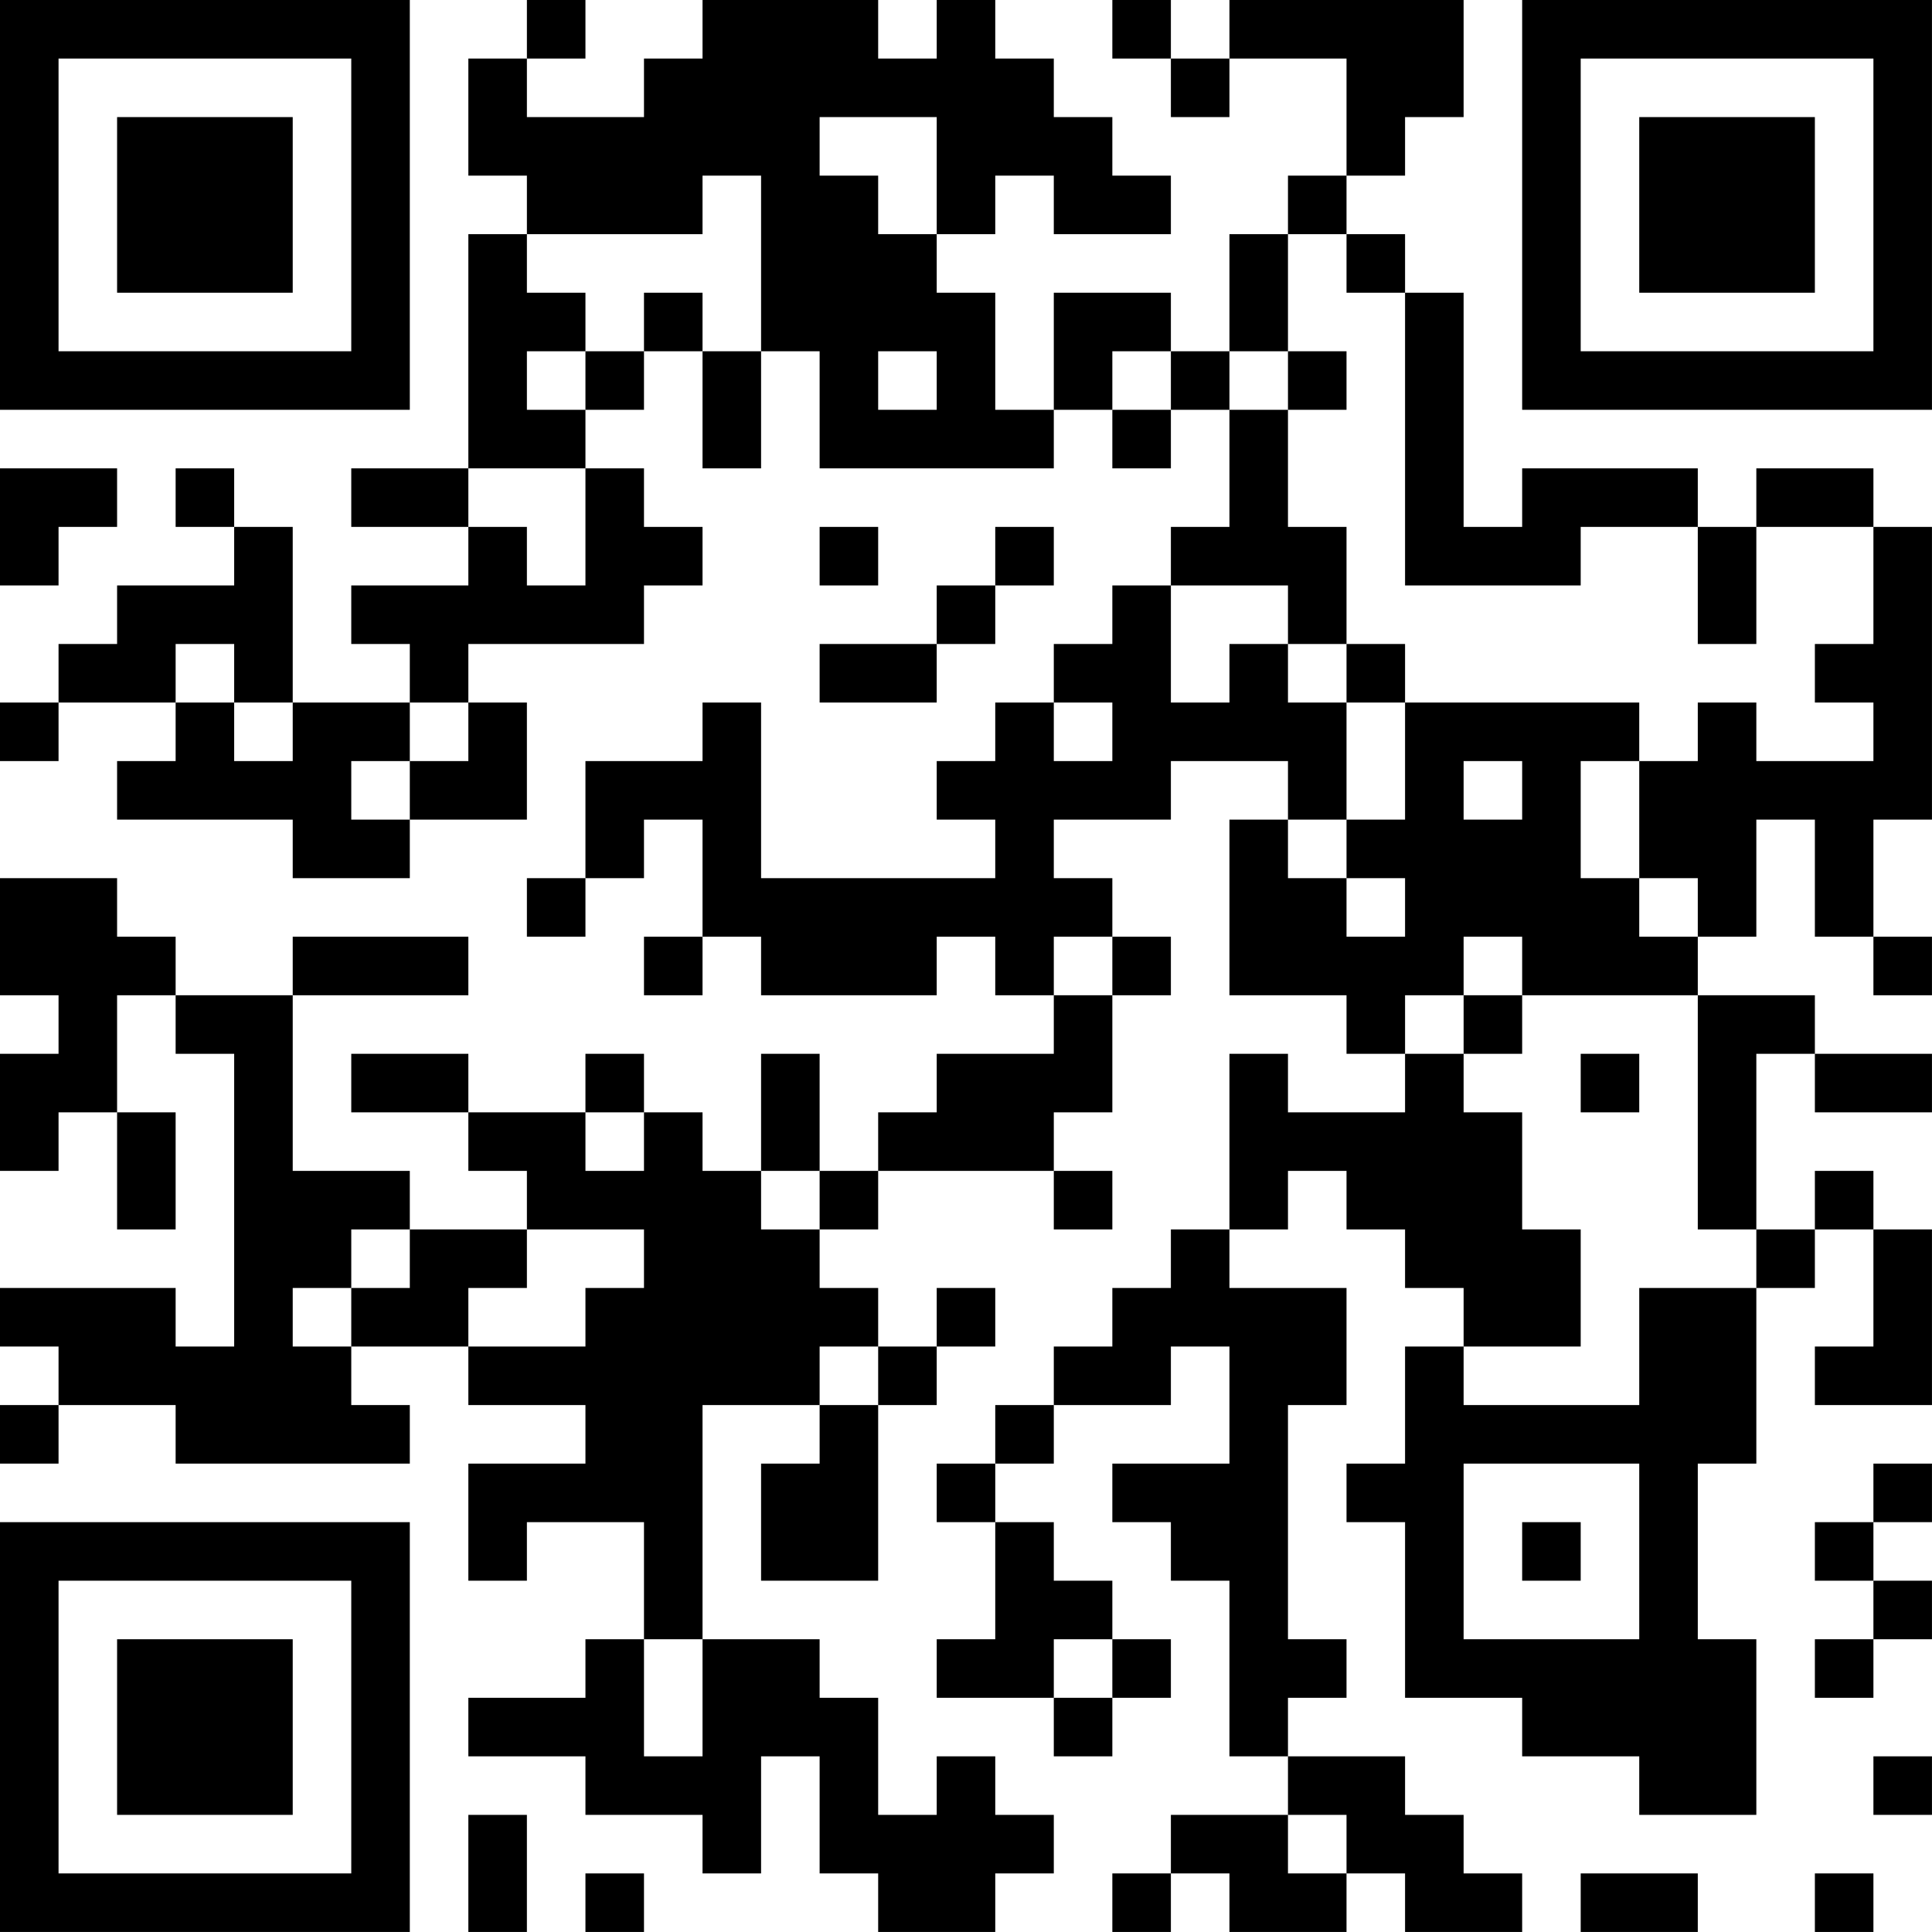 <?xml version="1.0" encoding="UTF-8"?>
<svg xmlns="http://www.w3.org/2000/svg" version="1.1" width="400" height="400" viewBox="0 0 400 400"><rect x="0" y="0" width="400" height="400" fill="#ffffff"/><g transform="scale(12.121)"><g transform="translate(0,0)"><path fill-rule="evenodd" d="M9 0L9 1L8 1L8 3L9 3L9 4L8 4L8 8L6 8L6 9L8 9L8 10L6 10L6 11L7 11L7 12L5 12L5 9L4 9L4 8L3 8L3 9L4 9L4 10L2 10L2 11L1 11L1 12L0 12L0 13L1 13L1 12L3 12L3 13L2 13L2 14L5 14L5 15L7 15L7 14L9 14L9 12L8 12L8 11L11 11L11 10L12 10L12 9L11 9L11 8L10 8L10 7L11 7L11 6L12 6L12 8L13 8L13 6L14 6L14 8L18 8L18 7L19 7L19 8L20 8L20 7L21 7L21 9L20 9L20 10L19 10L19 11L18 11L18 12L17 12L17 13L16 13L16 14L17 14L17 15L13 15L13 12L12 12L12 13L10 13L10 15L9 15L9 16L10 16L10 15L11 15L11 14L12 14L12 16L11 16L11 17L12 17L12 16L13 16L13 17L16 17L16 16L17 16L17 17L18 17L18 18L16 18L16 19L15 19L15 20L14 20L14 18L13 18L13 20L12 20L12 19L11 19L11 18L10 18L10 19L8 19L8 18L6 18L6 19L8 19L8 20L9 20L9 21L7 21L7 20L5 20L5 17L8 17L8 16L5 16L5 17L3 17L3 16L2 16L2 15L0 15L0 17L1 17L1 18L0 18L0 20L1 20L1 19L2 19L2 21L3 21L3 19L2 19L2 17L3 17L3 18L4 18L4 23L3 23L3 22L0 22L0 23L1 23L1 24L0 24L0 25L1 25L1 24L3 24L3 25L7 25L7 24L6 24L6 23L8 23L8 24L10 24L10 25L8 25L8 27L9 27L9 26L11 26L11 28L10 28L10 29L8 29L8 30L10 30L10 31L12 31L12 32L13 32L13 30L14 30L14 32L15 32L15 33L17 33L17 32L18 32L18 31L17 31L17 30L16 30L16 31L15 31L15 29L14 29L14 28L12 28L12 24L14 24L14 25L13 25L13 27L15 27L15 24L16 24L16 23L17 23L17 22L16 22L16 23L15 23L15 22L14 22L14 21L15 21L15 20L18 20L18 21L19 21L19 20L18 20L18 19L19 19L19 17L20 17L20 16L19 16L19 15L18 15L18 14L20 14L20 13L22 13L22 14L21 14L21 17L23 17L23 18L24 18L24 19L22 19L22 18L21 18L21 21L20 21L20 22L19 22L19 23L18 23L18 24L17 24L17 25L16 25L16 26L17 26L17 28L16 28L16 29L18 29L18 30L19 30L19 29L20 29L20 28L19 28L19 27L18 27L18 26L17 26L17 25L18 25L18 24L20 24L20 23L21 23L21 25L19 25L19 26L20 26L20 27L21 27L21 30L22 30L22 31L20 31L20 32L19 32L19 33L20 33L20 32L21 32L21 33L23 33L23 32L24 32L24 33L26 33L26 32L25 32L25 31L24 31L24 30L22 30L22 29L23 29L23 28L22 28L22 24L23 24L23 22L21 22L21 21L22 21L22 20L23 20L23 21L24 21L24 22L25 22L25 23L24 23L24 25L23 25L23 26L24 26L24 29L26 29L26 30L28 30L28 31L30 31L30 28L29 28L29 25L30 25L30 22L31 22L31 21L32 21L32 23L31 23L31 24L33 24L33 21L32 21L32 20L31 20L31 21L30 21L30 18L31 18L31 19L33 19L33 18L31 18L31 17L29 17L29 16L30 16L30 14L31 14L31 16L32 16L32 17L33 17L33 16L32 16L32 14L33 14L33 9L32 9L32 8L30 8L30 9L29 9L29 8L26 8L26 9L25 9L25 5L24 5L24 4L23 4L23 3L24 3L24 2L25 2L25 0L21 0L21 1L20 1L20 0L19 0L19 1L20 1L20 2L21 2L21 1L23 1L23 3L22 3L22 4L21 4L21 6L20 6L20 5L18 5L18 7L17 7L17 5L16 5L16 4L17 4L17 3L18 3L18 4L20 4L20 3L19 3L19 2L18 2L18 1L17 1L17 0L16 0L16 1L15 1L15 0L12 0L12 1L11 1L11 2L9 2L9 1L10 1L10 0ZM14 2L14 3L15 3L15 4L16 4L16 2ZM12 3L12 4L9 4L9 5L10 5L10 6L9 6L9 7L10 7L10 6L11 6L11 5L12 5L12 6L13 6L13 3ZM22 4L22 6L21 6L21 7L22 7L22 9L23 9L23 11L22 11L22 10L20 10L20 12L21 12L21 11L22 11L22 12L23 12L23 14L22 14L22 15L23 15L23 16L24 16L24 15L23 15L23 14L24 14L24 12L28 12L28 13L27 13L27 15L28 15L28 16L29 16L29 15L28 15L28 13L29 13L29 12L30 12L30 13L32 13L32 12L31 12L31 11L32 11L32 9L30 9L30 11L29 11L29 9L27 9L27 10L24 10L24 5L23 5L23 4ZM15 6L15 7L16 7L16 6ZM19 6L19 7L20 7L20 6ZM22 6L22 7L23 7L23 6ZM0 8L0 10L1 10L1 9L2 9L2 8ZM8 8L8 9L9 9L9 10L10 10L10 8ZM14 9L14 10L15 10L15 9ZM17 9L17 10L16 10L16 11L14 11L14 12L16 12L16 11L17 11L17 10L18 10L18 9ZM3 11L3 12L4 12L4 13L5 13L5 12L4 12L4 11ZM23 11L23 12L24 12L24 11ZM7 12L7 13L6 13L6 14L7 14L7 13L8 13L8 12ZM18 12L18 13L19 13L19 12ZM25 13L25 14L26 14L26 13ZM18 16L18 17L19 17L19 16ZM25 16L25 17L24 17L24 18L25 18L25 19L26 19L26 21L27 21L27 23L25 23L25 24L28 24L28 22L30 22L30 21L29 21L29 17L26 17L26 16ZM25 17L25 18L26 18L26 17ZM27 18L27 19L28 19L28 18ZM10 19L10 20L11 20L11 19ZM13 20L13 21L14 21L14 20ZM6 21L6 22L5 22L5 23L6 23L6 22L7 22L7 21ZM9 21L9 22L8 22L8 23L10 23L10 22L11 22L11 21ZM14 23L14 24L15 24L15 23ZM25 25L25 28L28 28L28 25ZM32 25L32 26L31 26L31 27L32 27L32 28L31 28L31 29L32 29L32 28L33 28L33 27L32 27L32 26L33 26L33 25ZM26 26L26 27L27 27L27 26ZM11 28L11 30L12 30L12 28ZM18 28L18 29L19 29L19 28ZM32 30L32 31L33 31L33 30ZM8 31L8 33L9 33L9 31ZM22 31L22 32L23 32L23 31ZM10 32L10 33L11 33L11 32ZM27 32L27 33L29 33L29 32ZM31 32L31 33L32 33L32 32ZM0 0L0 7L7 7L7 0ZM1 1L1 6L6 6L6 1ZM2 2L2 5L5 5L5 2ZM26 0L26 7L33 7L33 0ZM27 1L27 6L32 6L32 1ZM28 2L28 5L31 5L31 2ZM0 26L0 33L7 33L7 26ZM1 27L1 32L6 32L6 27ZM2 28L2 31L5 31L5 28Z" fill="#000000"/></g></g></svg>
